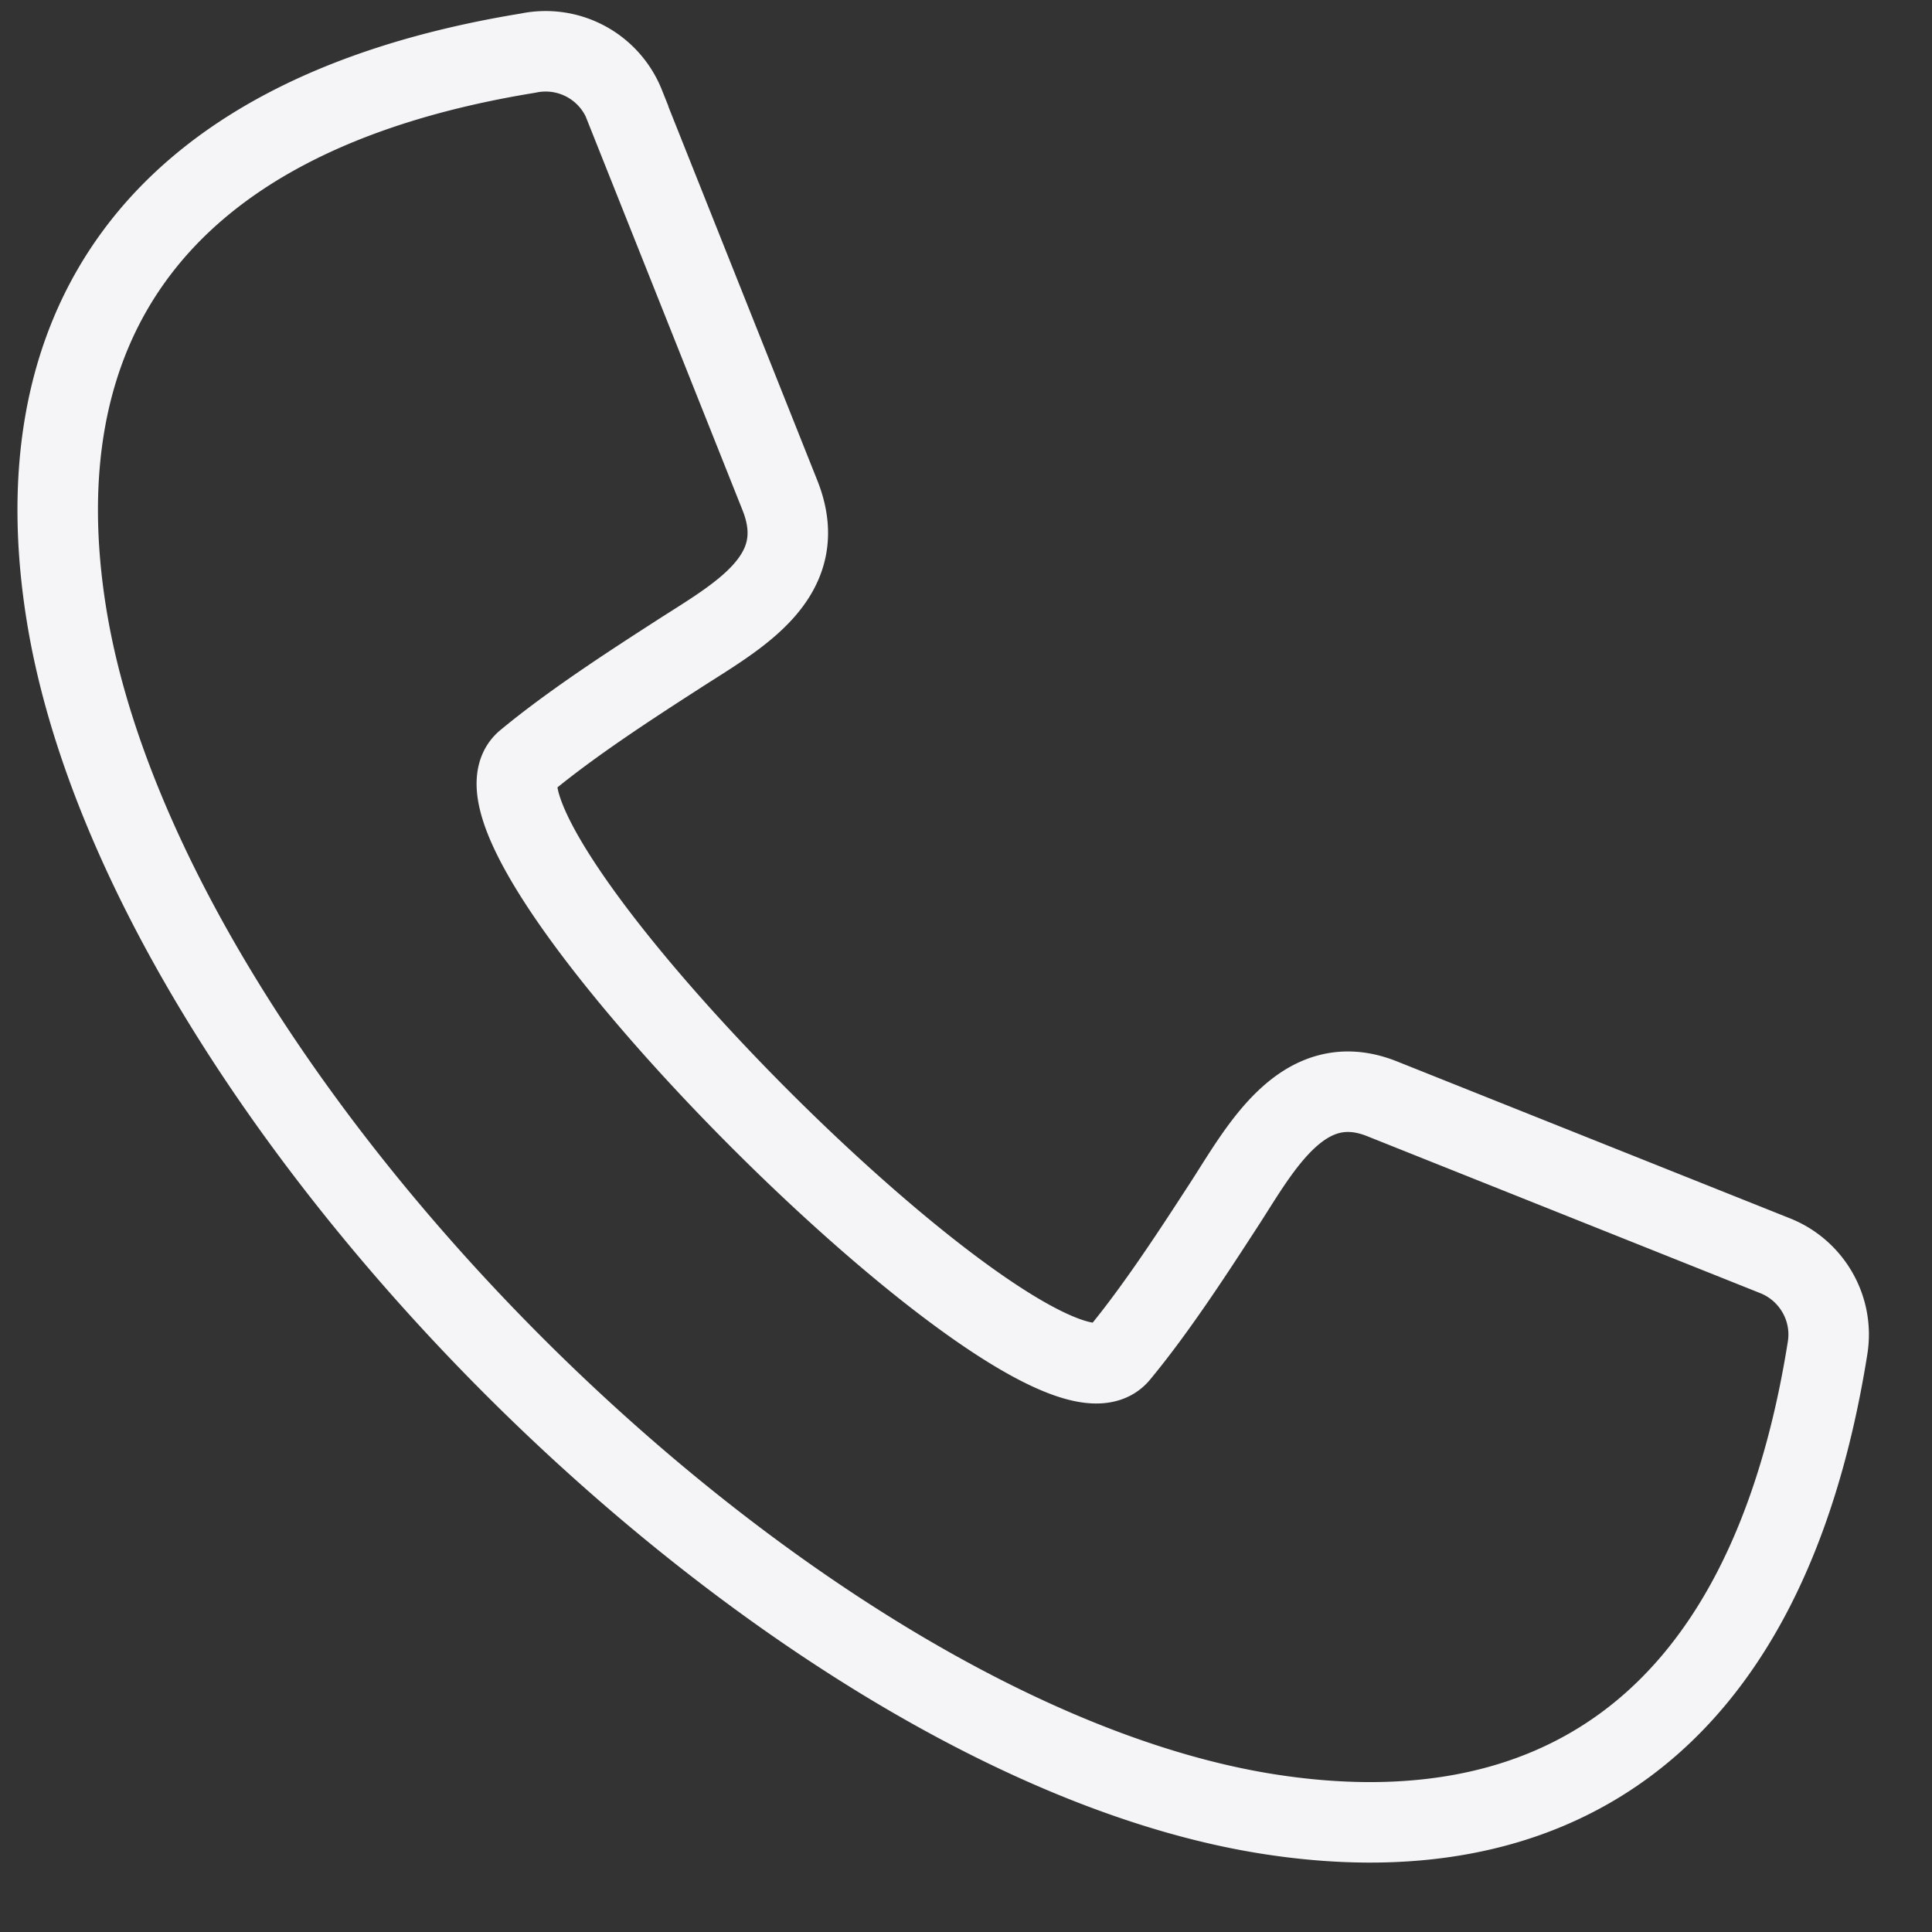 <svg width="24" height="24" viewBox="0 0 24 24" xmlns="http://www.w3.org/2000/svg">
    <rect x="0" y="0" width="24" height="24" fill="#333333" stroke="none"/>
    <path d="m7.756 1.302 1.932 4.85c.407 1.018-.533 1.505-1.272 1.983-.563.363-1.308.844-1.883 1.321-1.118.93 6.435 8.485 7.366 7.366.477-.575.957-1.32 1.322-1.882.441-.684.97-1.676 1.941-1.293l4.891 1.953c.448.179.729.649.65 1.144-.772 4.847-3.55 6.33-6.964 5.788C9.724 21.573 1.78 13.632.823 7.617.282 4.214 1.753 1.444 6.56.66a1.054 1.054 0 0 1 1.197.64z" fill-rule="nonzero" stroke="#F5F5F7" fill="none"/>
</svg>
